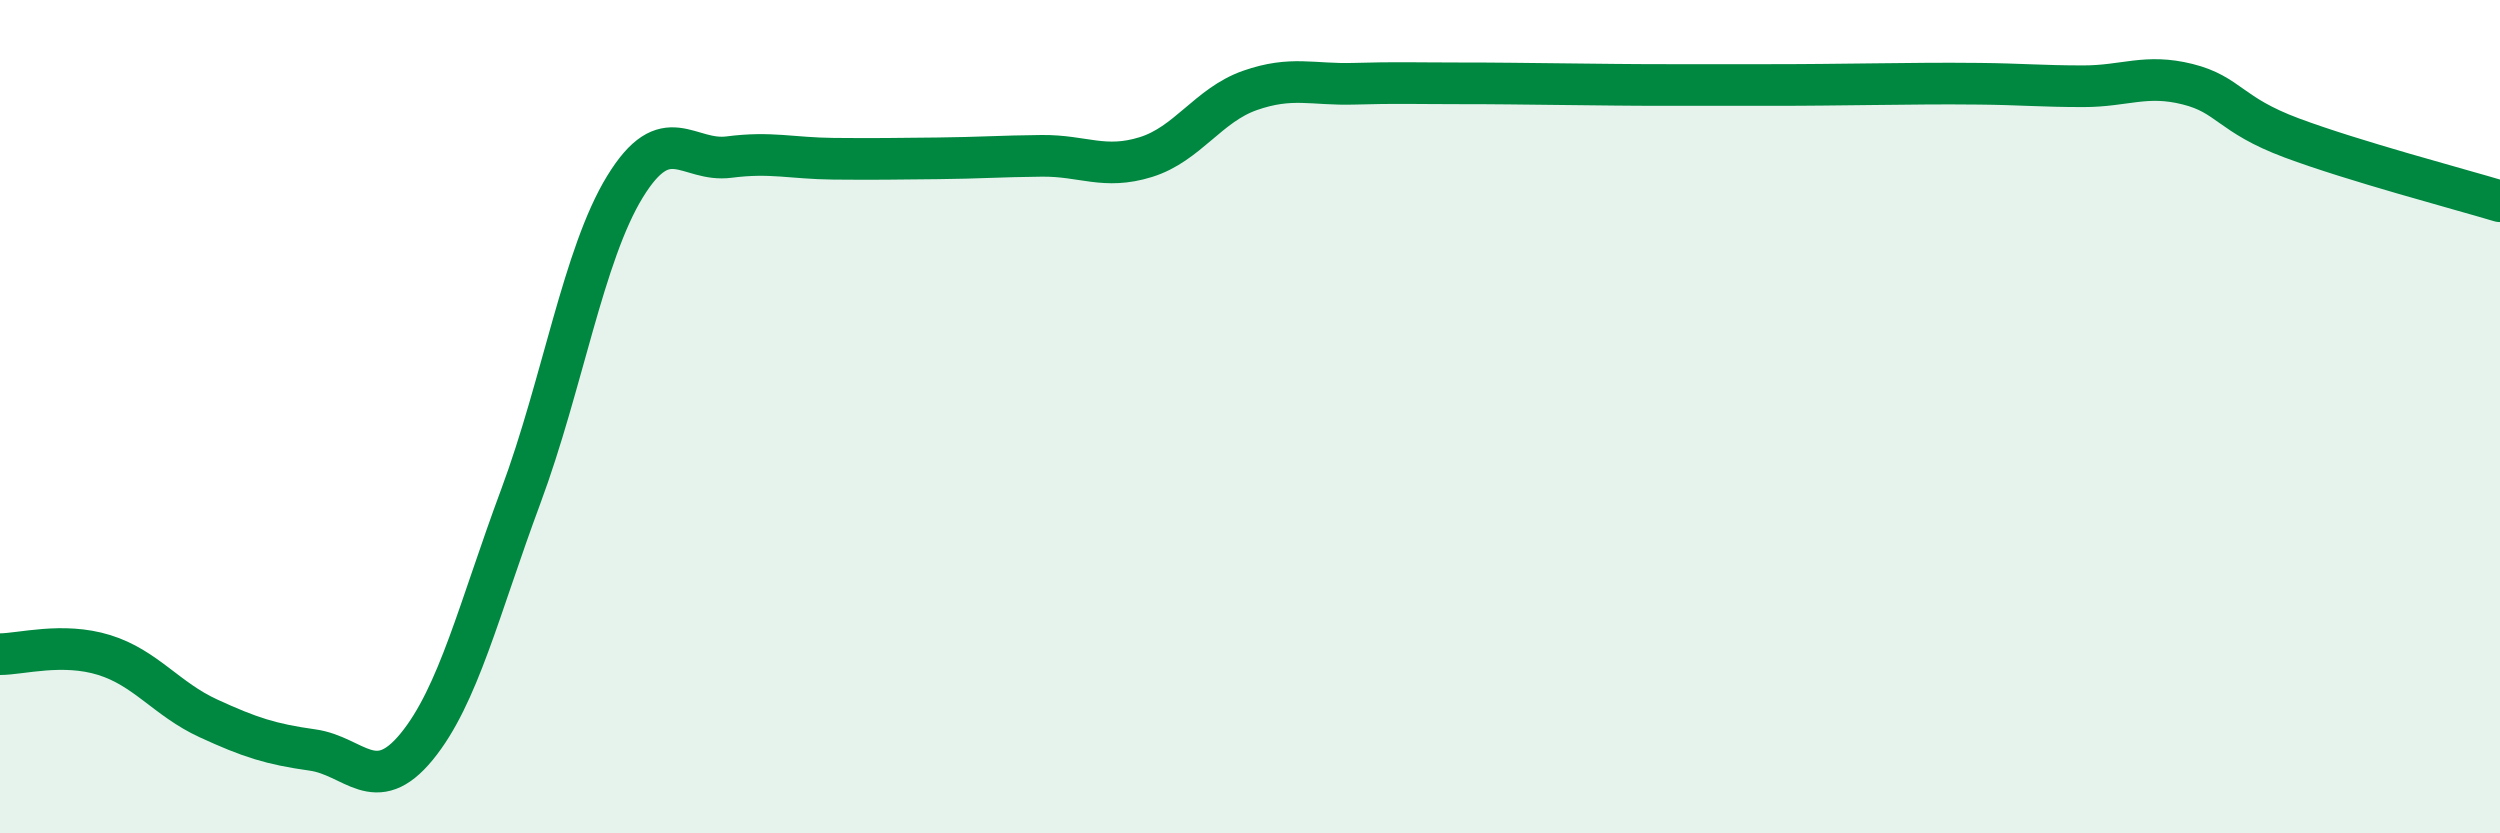 
    <svg width="60" height="20" viewBox="0 0 60 20" xmlns="http://www.w3.org/2000/svg">
      <path
        d="M 0,15.7 C 0.5,15.7 1.5,15.41 2.5,15.72 C 3.5,16.03 4,16.78 5,17.24 C 6,17.7 6.5,17.86 7.5,18 C 8.5,18.14 9,19.14 10,17.92 C 11,16.7 11.5,14.6 12.5,11.91 C 13.5,9.22 14,6.11 15,4.48 C 16,2.85 16.5,3.9 17.5,3.77 C 18.5,3.64 19,3.8 20,3.81 C 21,3.82 21.5,3.81 22.5,3.8 C 23.5,3.79 24,3.75 25,3.74 C 26,3.73 26.5,4.08 27.5,3.77 C 28.5,3.46 29,2.52 30,2.17 C 31,1.82 31.5,2.04 32.5,2.01 C 33.5,1.98 34,2 35,2 C 36,2 36.5,2.01 37.5,2.02 C 38.5,2.03 39,2.04 40,2.04 C 41,2.04 41.5,2.04 42.5,2.04 C 43.5,2.04 44,2.03 45,2.02 C 46,2.01 46.5,2 47.5,2.01 C 48.5,2.02 49,2.07 50,2.07 C 51,2.07 51.5,1.77 52.5,2.02 C 53.5,2.27 53.5,2.75 55,3.31 C 56.5,3.87 59,4.53 60,4.83L60 20L0 20Z"
        fill="#008740"
        opacity="0.1"
        stroke-linecap="round"
        stroke-linejoin="round"
      />
      <path
        d="M 0,15.7 C 0.5,15.7 1.5,15.41 2.5,15.72 C 3.5,16.03 4,16.78 5,17.24 C 6,17.7 6.5,17.86 7.5,18 C 8.5,18.14 9,19.14 10,17.92 C 11,16.7 11.5,14.6 12.5,11.91 C 13.5,9.22 14,6.11 15,4.48 C 16,2.85 16.5,3.9 17.5,3.77 C 18.5,3.64 19,3.8 20,3.81 C 21,3.82 21.5,3.81 22.5,3.8 C 23.5,3.79 24,3.75 25,3.74 C 26,3.73 26.5,4.08 27.5,3.77 C 28.5,3.46 29,2.52 30,2.17 C 31,1.82 31.5,2.04 32.5,2.01 C 33.5,1.98 34,2 35,2 C 36,2 36.5,2.01 37.5,2.02 C 38.5,2.03 39,2.04 40,2.04 C 41,2.04 41.5,2.04 42.5,2.04 C 43.5,2.04 44,2.03 45,2.02 C 46,2.01 46.5,2 47.5,2.01 C 48.5,2.02 49,2.07 50,2.07 C 51,2.07 51.5,1.77 52.5,2.02 C 53.5,2.27 53.5,2.75 55,3.31 C 56.5,3.87 59,4.53 60,4.83"
        stroke="#008740"
        stroke-width="1"
        fill="none"
        stroke-linecap="round"
        stroke-linejoin="round"
      />
    </svg>
  